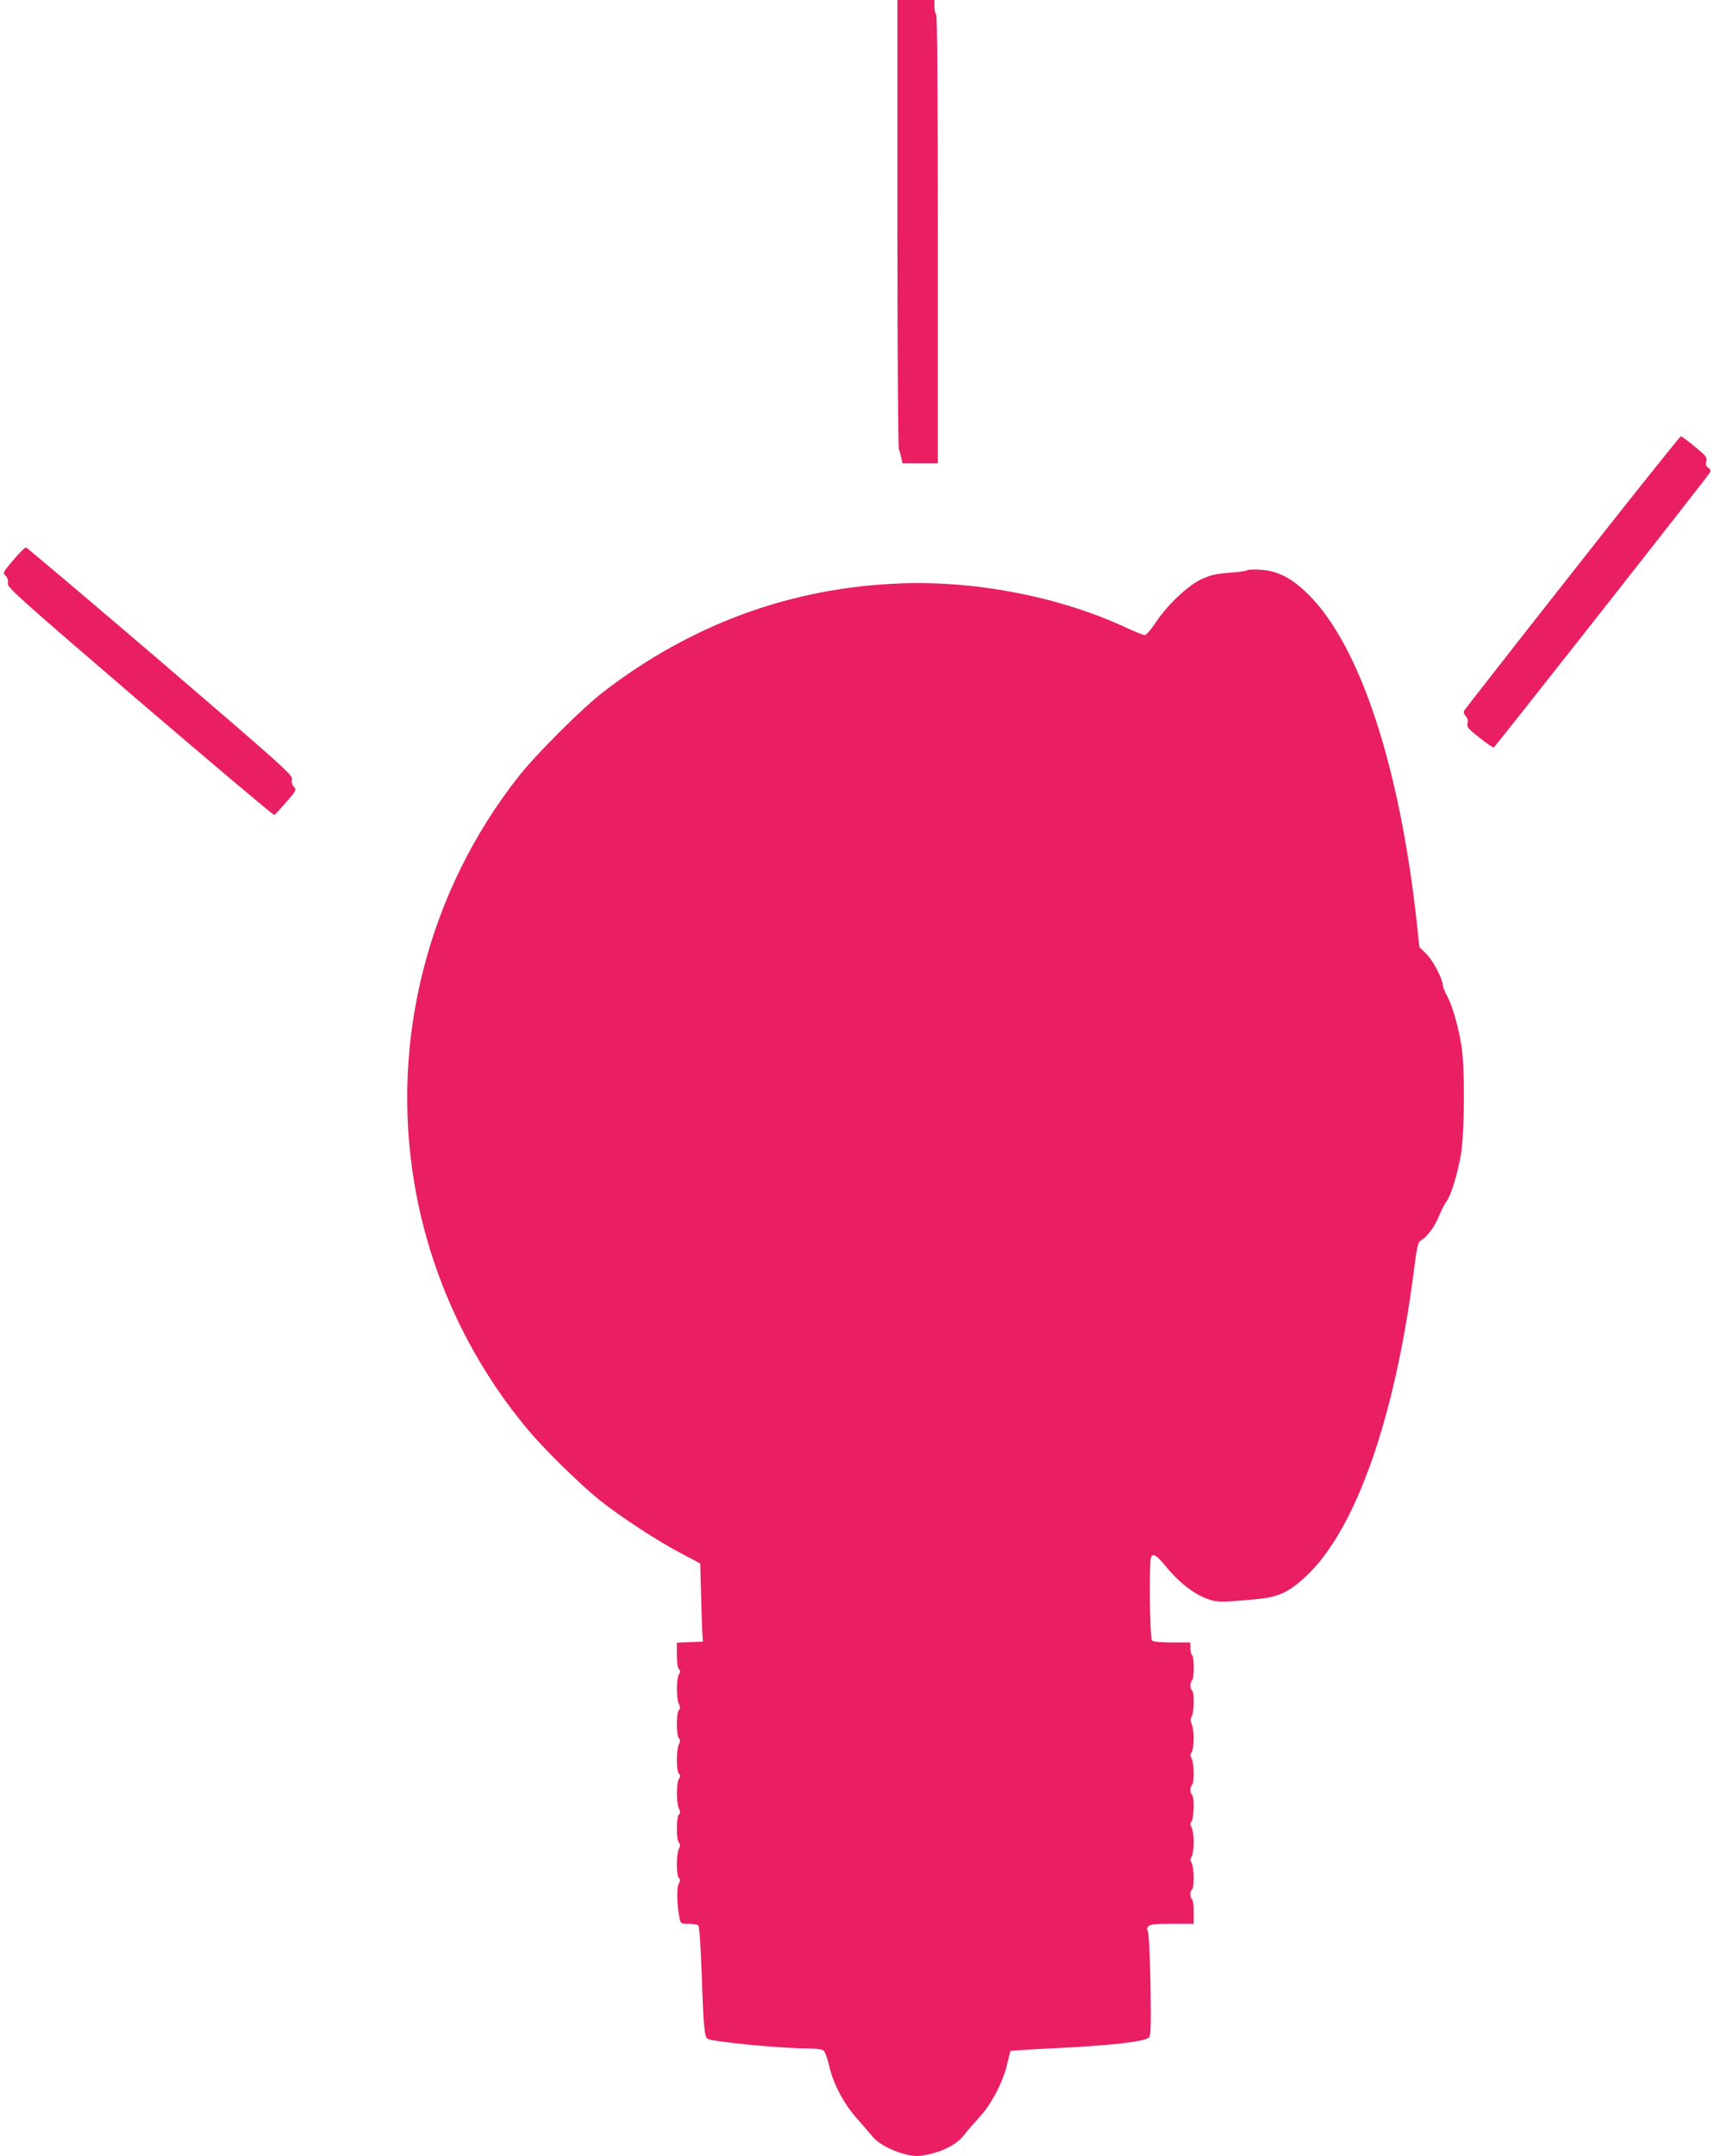 <?xml version="1.0" standalone="no"?>
<!DOCTYPE svg PUBLIC "-//W3C//DTD SVG 20010904//EN"
 "http://www.w3.org/TR/2001/REC-SVG-20010904/DTD/svg10.dtd">
<svg version="1.0" xmlns="http://www.w3.org/2000/svg"
 width="1018pt" height="1280pt" viewBox="0 0 1018 1280"
 preserveAspectRatio="xMidYMid meet">
<g transform="translate(0,1280) scale(0.1,-0.1)"
fill="#e91e63" stroke="none">
<path d="M5330 11481 c0 -772 4 -1330 9 -1347 5 -16 12 -41 15 -56 l6 -28 105
0 105 0 0 1329 c0 876 -3 1332 -10 1336 -5 3 -10 24 -10 46 l0 39 -110 0 -110
0 0 -1319z"/>
<path d="M9339 9403 c-349 -443 -638 -813 -642 -820 -6 -9 -3 -21 8 -33 12
-13 15 -28 11 -44 -5 -22 3 -32 71 -85 43 -34 81 -60 85 -58 7 2 1262 1597
1281 1628 9 15 8 21 -7 32 -14 10 -17 21 -12 40 5 23 -2 32 -68 86 -41 34 -79
61 -83 61 -5 0 -295 -363 -644 -807z"/>
<path d="M94 9493 c-82 -97 -79 -91 -59 -113 11 -13 15 -27 11 -43 -5 -22 67
-87 784 -702 435 -372 794 -675 799 -673 4 2 36 36 71 76 60 70 62 73 45 92
-12 13 -15 27 -11 44 6 24 -53 77 -781 701 -434 371 -793 675 -799 675 -6 0
-33 -26 -60 -57z"/>
<path d="M7408 9415 c-4 -4 -52 -11 -107 -15 -80 -6 -113 -14 -165 -38 -81
-38 -202 -152 -271 -256 -27 -41 -57 -76 -66 -76 -9 0 -58 20 -110 44 -389
181 -882 279 -1334 263 -652 -23 -1249 -241 -1775 -647 -123 -95 -395 -366
-499 -498 -538 -682 -764 -1563 -620 -2417 91 -540 326 -1047 677 -1465 98
-117 308 -322 422 -414 120 -96 344 -243 482 -315 l117 -62 5 -192 c3 -106 6
-210 8 -232 l3 -40 -77 -3 -78 -3 0 -72 c0 -44 5 -78 12 -85 10 -10 10 -17 0
-32 -15 -25 -16 -141 0 -175 9 -19 9 -28 0 -37 -16 -16 -16 -150 0 -166 9 -9
9 -18 0 -37 -16 -34 -16 -157 0 -173 10 -10 10 -17 0 -32 -15 -25 -16 -141 0
-175 9 -19 9 -28 0 -37 -16 -16 -16 -150 0 -166 9 -9 9 -18 0 -37 -16 -34 -16
-157 0 -173 9 -9 9 -17 -1 -35 -13 -24 -11 -117 4 -199 7 -37 8 -38 54 -38 25
0 51 -4 57 -8 8 -5 15 -105 22 -302 11 -316 16 -366 38 -374 51 -19 439 -56
596 -56 45 0 80 -5 89 -12 9 -7 23 -47 33 -88 24 -108 85 -225 164 -314 37
-42 80 -92 96 -111 50 -61 203 -122 283 -112 111 14 215 63 260 125 15 20 56
67 90 104 73 79 143 214 166 321 9 38 17 70 19 72 2 2 107 9 233 15 360 17
564 40 590 66 10 11 12 75 8 316 -3 178 -10 308 -16 316 -6 8 -5 17 3 27 10
12 39 15 141 15 l129 0 0 69 c0 39 -4 73 -10 76 -5 3 -10 17 -10 30 0 13 5 27
10 30 14 9 12 131 -2 155 -10 16 -10 24 0 40 6 11 12 49 12 85 0 36 -6 74 -12
85 -10 16 -10 24 0 40 14 24 16 146 2 155 -5 3 -10 17 -10 30 0 13 5 27 10 30
14 9 12 131 -2 155 -10 16 -10 24 0 40 15 25 16 131 0 165 -9 21 -9 31 0 46
15 23 16 145 2 154 -5 3 -10 17 -10 30 0 13 5 27 10 30 6 3 10 37 10 75 0 38
-4 72 -10 75 -5 3 -10 22 -10 41 l0 34 -108 0 c-71 0 -112 4 -120 12 -13 13
-18 461 -6 492 11 29 31 17 93 -58 73 -89 160 -157 239 -186 61 -23 81 -23
302 -2 126 12 190 43 293 141 289 275 520 929 632 1790 19 152 27 188 42 196
38 22 83 81 108 143 15 36 35 77 46 90 26 33 66 163 86 280 21 126 24 507 4
637 -17 113 -54 243 -86 303 -14 26 -25 52 -25 59 0 39 -58 151 -97 189 l-43
42 -15 143 c-102 932 -338 1647 -644 1950 -99 98 -181 140 -284 147 -40 2 -75
1 -79 -3z"/>
</g>
</svg>
